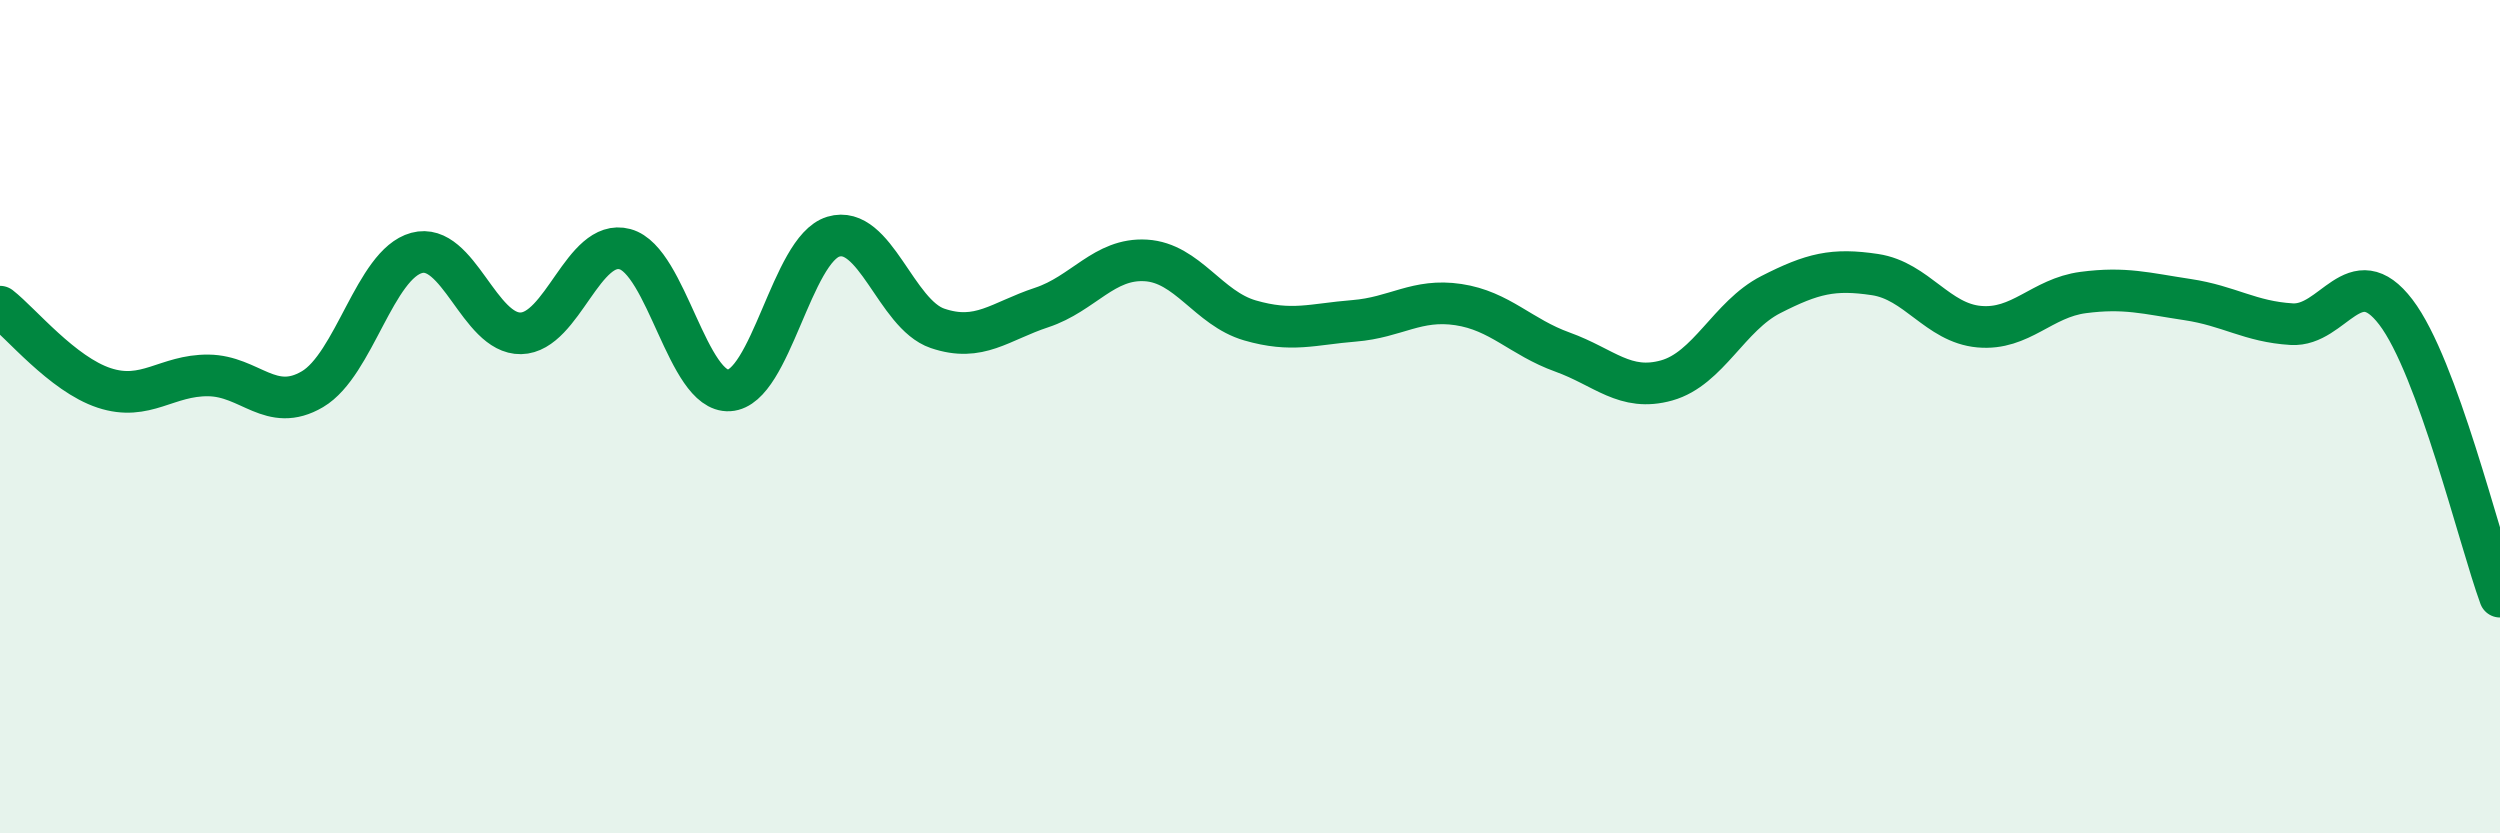 
    <svg width="60" height="20" viewBox="0 0 60 20" xmlns="http://www.w3.org/2000/svg">
      <path
        d="M 0,7.36 C 0.5,7.75 1.5,8.98 2.5,9.31 C 3.5,9.64 4,9 5,9.01 C 6,9.02 6.5,9.93 7.5,9.34 C 8.5,8.75 9,6.34 10,6.07 C 11,5.8 11.5,8.02 12.5,8 C 13.5,7.98 14,5.71 15,5.98 C 16,6.25 16.5,9.43 17.5,9.37 C 18.5,9.31 19,5.98 20,5.68 C 21,5.38 21.5,7.54 22.5,7.88 C 23.5,8.22 24,7.71 25,7.38 C 26,7.05 26.5,6.19 27.5,6.25 C 28.5,6.31 29,7.4 30,7.69 C 31,7.98 31.5,7.78 32.5,7.7 C 33.5,7.62 34,7.16 35,7.31 C 36,7.46 36.5,8.09 37.5,8.45 C 38.5,8.81 39,9.41 40,9.13 C 41,8.85 41.5,7.58 42.5,7.07 C 43.5,6.56 44,6.44 45,6.59 C 46,6.74 46.5,7.75 47.5,7.84 C 48.5,7.93 49,7.15 50,7.02 C 51,6.89 51.5,7.04 52.5,7.19 C 53.5,7.34 54,7.72 55,7.78 C 56,7.84 56.5,6.18 57.5,7.49 C 58.5,8.8 59.5,12.95 60,14.32L60 20L0 20Z"
        fill="#008740"
        opacity="0.1"
        stroke-linecap="round"
        stroke-linejoin="round"
      />
      <path
        d="M 0,7.36 C 0.5,7.75 1.5,8.98 2.5,9.31 C 3.5,9.64 4,9 5,9.01 C 6,9.02 6.5,9.93 7.5,9.34 C 8.5,8.75 9,6.34 10,6.07 C 11,5.8 11.5,8.02 12.5,8 C 13.5,7.98 14,5.71 15,5.98 C 16,6.25 16.5,9.43 17.5,9.37 C 18.5,9.31 19,5.98 20,5.68 C 21,5.38 21.5,7.54 22.5,7.88 C 23.5,8.22 24,7.71 25,7.38 C 26,7.05 26.5,6.19 27.5,6.25 C 28.5,6.31 29,7.4 30,7.69 C 31,7.98 31.5,7.78 32.5,7.7 C 33.5,7.62 34,7.16 35,7.31 C 36,7.46 36.5,8.09 37.5,8.45 C 38.5,8.81 39,9.41 40,9.13 C 41,8.85 41.5,7.58 42.5,7.07 C 43.5,6.56 44,6.44 45,6.59 C 46,6.74 46.5,7.75 47.5,7.84 C 48.5,7.93 49,7.15 50,7.02 C 51,6.89 51.5,7.04 52.5,7.19 C 53.5,7.34 54,7.72 55,7.78 C 56,7.84 56.5,6.18 57.5,7.49 C 58.5,8.8 59.5,12.95 60,14.32"
        stroke="#008740"
        stroke-width="1"
        fill="none"
        stroke-linecap="round"
        stroke-linejoin="round"
      />
    </svg>
  